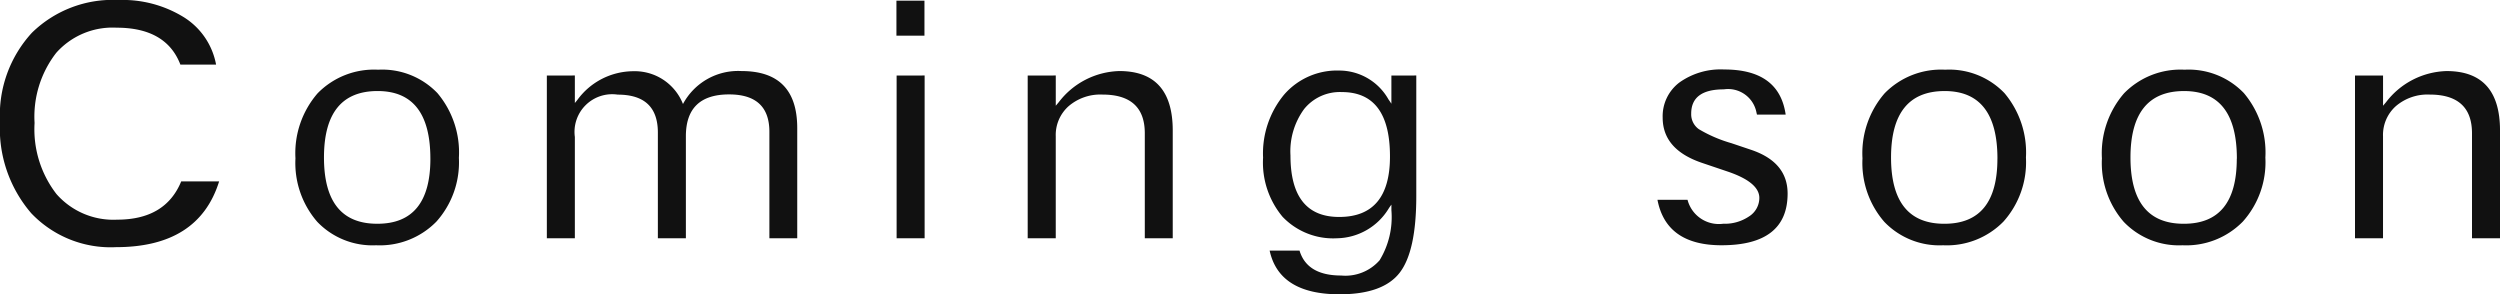 <svg xmlns="http://www.w3.org/2000/svg" width="164.38" height="19.35" viewBox="0 0 164.38 19.35">
  <path id="パス_2161924" data-name="パス 2161924" d="M15.734-11.421H13.387q-.932-2.426-4.2-2.426a4.952,4.952,0,0,0-3.964,1.656A6.842,6.842,0,0,0,3.8-7.581,6.955,6.955,0,0,0,5.239-2.909,4.977,4.977,0,0,0,9.231-1.224q3.178,0,4.211-2.516h2.493Q14.588.584,9.153.584a7.2,7.2,0,0,1-5.57-2.229A8.542,8.542,0,0,1,1.527-7.67a8.007,8.007,0,0,1,2.1-5.845,7.592,7.592,0,0,1,5.694-2.151,7.647,7.647,0,0,1,4.307,1.14A4.668,4.668,0,0,1,15.734-11.421ZM31.7-5.29A5.846,5.846,0,0,1,30.225-1.1,5.206,5.206,0,0,1,26.255.46a5.02,5.02,0,0,1-3.869-1.544,5.894,5.894,0,0,1-1.432-4.172,6.01,6.01,0,0,1,1.454-4.273,5.185,5.185,0,0,1,3.981-1.555,5.031,5.031,0,0,1,3.9,1.539A6.05,6.05,0,0,1,31.7-5.29Zm-1.875.056q0-4.447-3.47-4.447-3.526,0-3.526,4.369T26.344-.955Q29.826-.955,29.826-5.233Zm9.5-5.469v1.808q.135-.157.191-.236a4.573,4.573,0,0,1,3.65-1.853,3.406,3.406,0,0,1,3.268,2.156,4.111,4.111,0,0,1,3.852-2.167q3.661,0,3.661,3.751V0H52.116V-7q0-2.459-2.65-2.459-2.841,0-2.841,2.751V0H44.783V-6.952q0-2.493-2.639-2.493A2.477,2.477,0,0,0,39.325-6.66V0H37.483V-10.7Zm22.987-4.919v2.3H60.469v-2.3Zm.011,4.919V0H60.481V-10.7Zm8.623,0v1.988l.2-.236a5.175,5.175,0,0,1,3.976-2.044q3.515,0,3.515,3.908V0H76.8V-6.9q0-2.549-2.785-2.549a3.2,3.2,0,0,0-2.218.758A2.533,2.533,0,0,0,70.945-6.7V0H69.1V-10.7Zm23.705,0v7.929q0,3.639-1.1,5.048T89.608,3.684q-3.976,0-4.6-2.875h1.965q.494,1.64,2.74,1.64a2.992,2.992,0,0,0,2.527-1.005,5.443,5.443,0,0,0,.775-3.285v-.371q-.124.168-.18.258A4.058,4.058,0,0,1,89.439,0a4.6,4.6,0,0,1-3.577-1.409A5.559,5.559,0,0,1,84.577-5.3a6.056,6.056,0,0,1,1.387-4.15A4.606,4.606,0,0,1,89.6-11.028a3.715,3.715,0,0,1,3.223,1.9q.067.09.191.281V-10.7ZM92.921-5.379q0-4.234-3.167-4.234A3.019,3.019,0,0,0,87.278-8.5a4.708,4.708,0,0,0-.9,3.055q0,4.043,3.2,4.043Q92.921-1.4,92.921-5.379Zm26.017-2.751h-1.887l-.034-.146a1.9,1.9,0,0,0-2.145-1.516q-2.145,0-2.145,1.595a1.2,1.2,0,0,0,.5,1.022,8.989,8.989,0,0,0,2.139.921l1.3.438q2.4.809,2.4,2.875,0,3.4-4.346,3.4-3.639,0-4.211-2.987h1.977a2.128,2.128,0,0,0,2.347,1.572,2.838,2.838,0,0,0,1.7-.483,1.444,1.444,0,0,0,.674-1.213q0-1.033-2.1-1.741l-1.662-.562q-2.594-.876-2.594-2.976a2.782,2.782,0,0,1,1.095-2.308,4.669,4.669,0,0,1,2.959-.859q3.56,0,4.021,2.886Zm15.8,2.841A5.846,5.846,0,0,1,133.26-1.1,5.206,5.206,0,0,1,129.29.46a5.02,5.02,0,0,1-3.869-1.544,5.894,5.894,0,0,1-1.432-4.172,6.01,6.01,0,0,1,1.454-4.273,5.185,5.185,0,0,1,3.981-1.555,5.031,5.031,0,0,1,3.9,1.539A6.05,6.05,0,0,1,134.736-5.29Zm-1.875.056q0-4.447-3.47-4.447-3.526,0-3.526,4.369t3.515,4.357Q132.861-.955,132.861-5.233Zm17.618-.056A5.846,5.846,0,0,1,149-1.1,5.206,5.206,0,0,1,145.033.46a5.02,5.02,0,0,1-3.869-1.544,5.894,5.894,0,0,1-1.432-4.172,6.01,6.01,0,0,1,1.454-4.273,5.185,5.185,0,0,1,3.981-1.555,5.031,5.031,0,0,1,3.9,1.539A6.05,6.05,0,0,1,150.479-5.29Zm-1.875.056q0-4.447-3.47-4.447-3.526,0-3.526,4.369t3.515,4.357Q148.6-.955,148.6-5.233Zm9.611-5.469v1.988l.2-.236a5.175,5.175,0,0,1,3.976-2.044q3.515,0,3.515,3.908V0h-1.842V-6.9q0-2.549-2.785-2.549a3.2,3.2,0,0,0-2.218.758,2.533,2.533,0,0,0-.848,1.982V0h-1.842V-10.7Z" transform="translate(-1.527 15.667)" fill="#111"/>
</svg>
